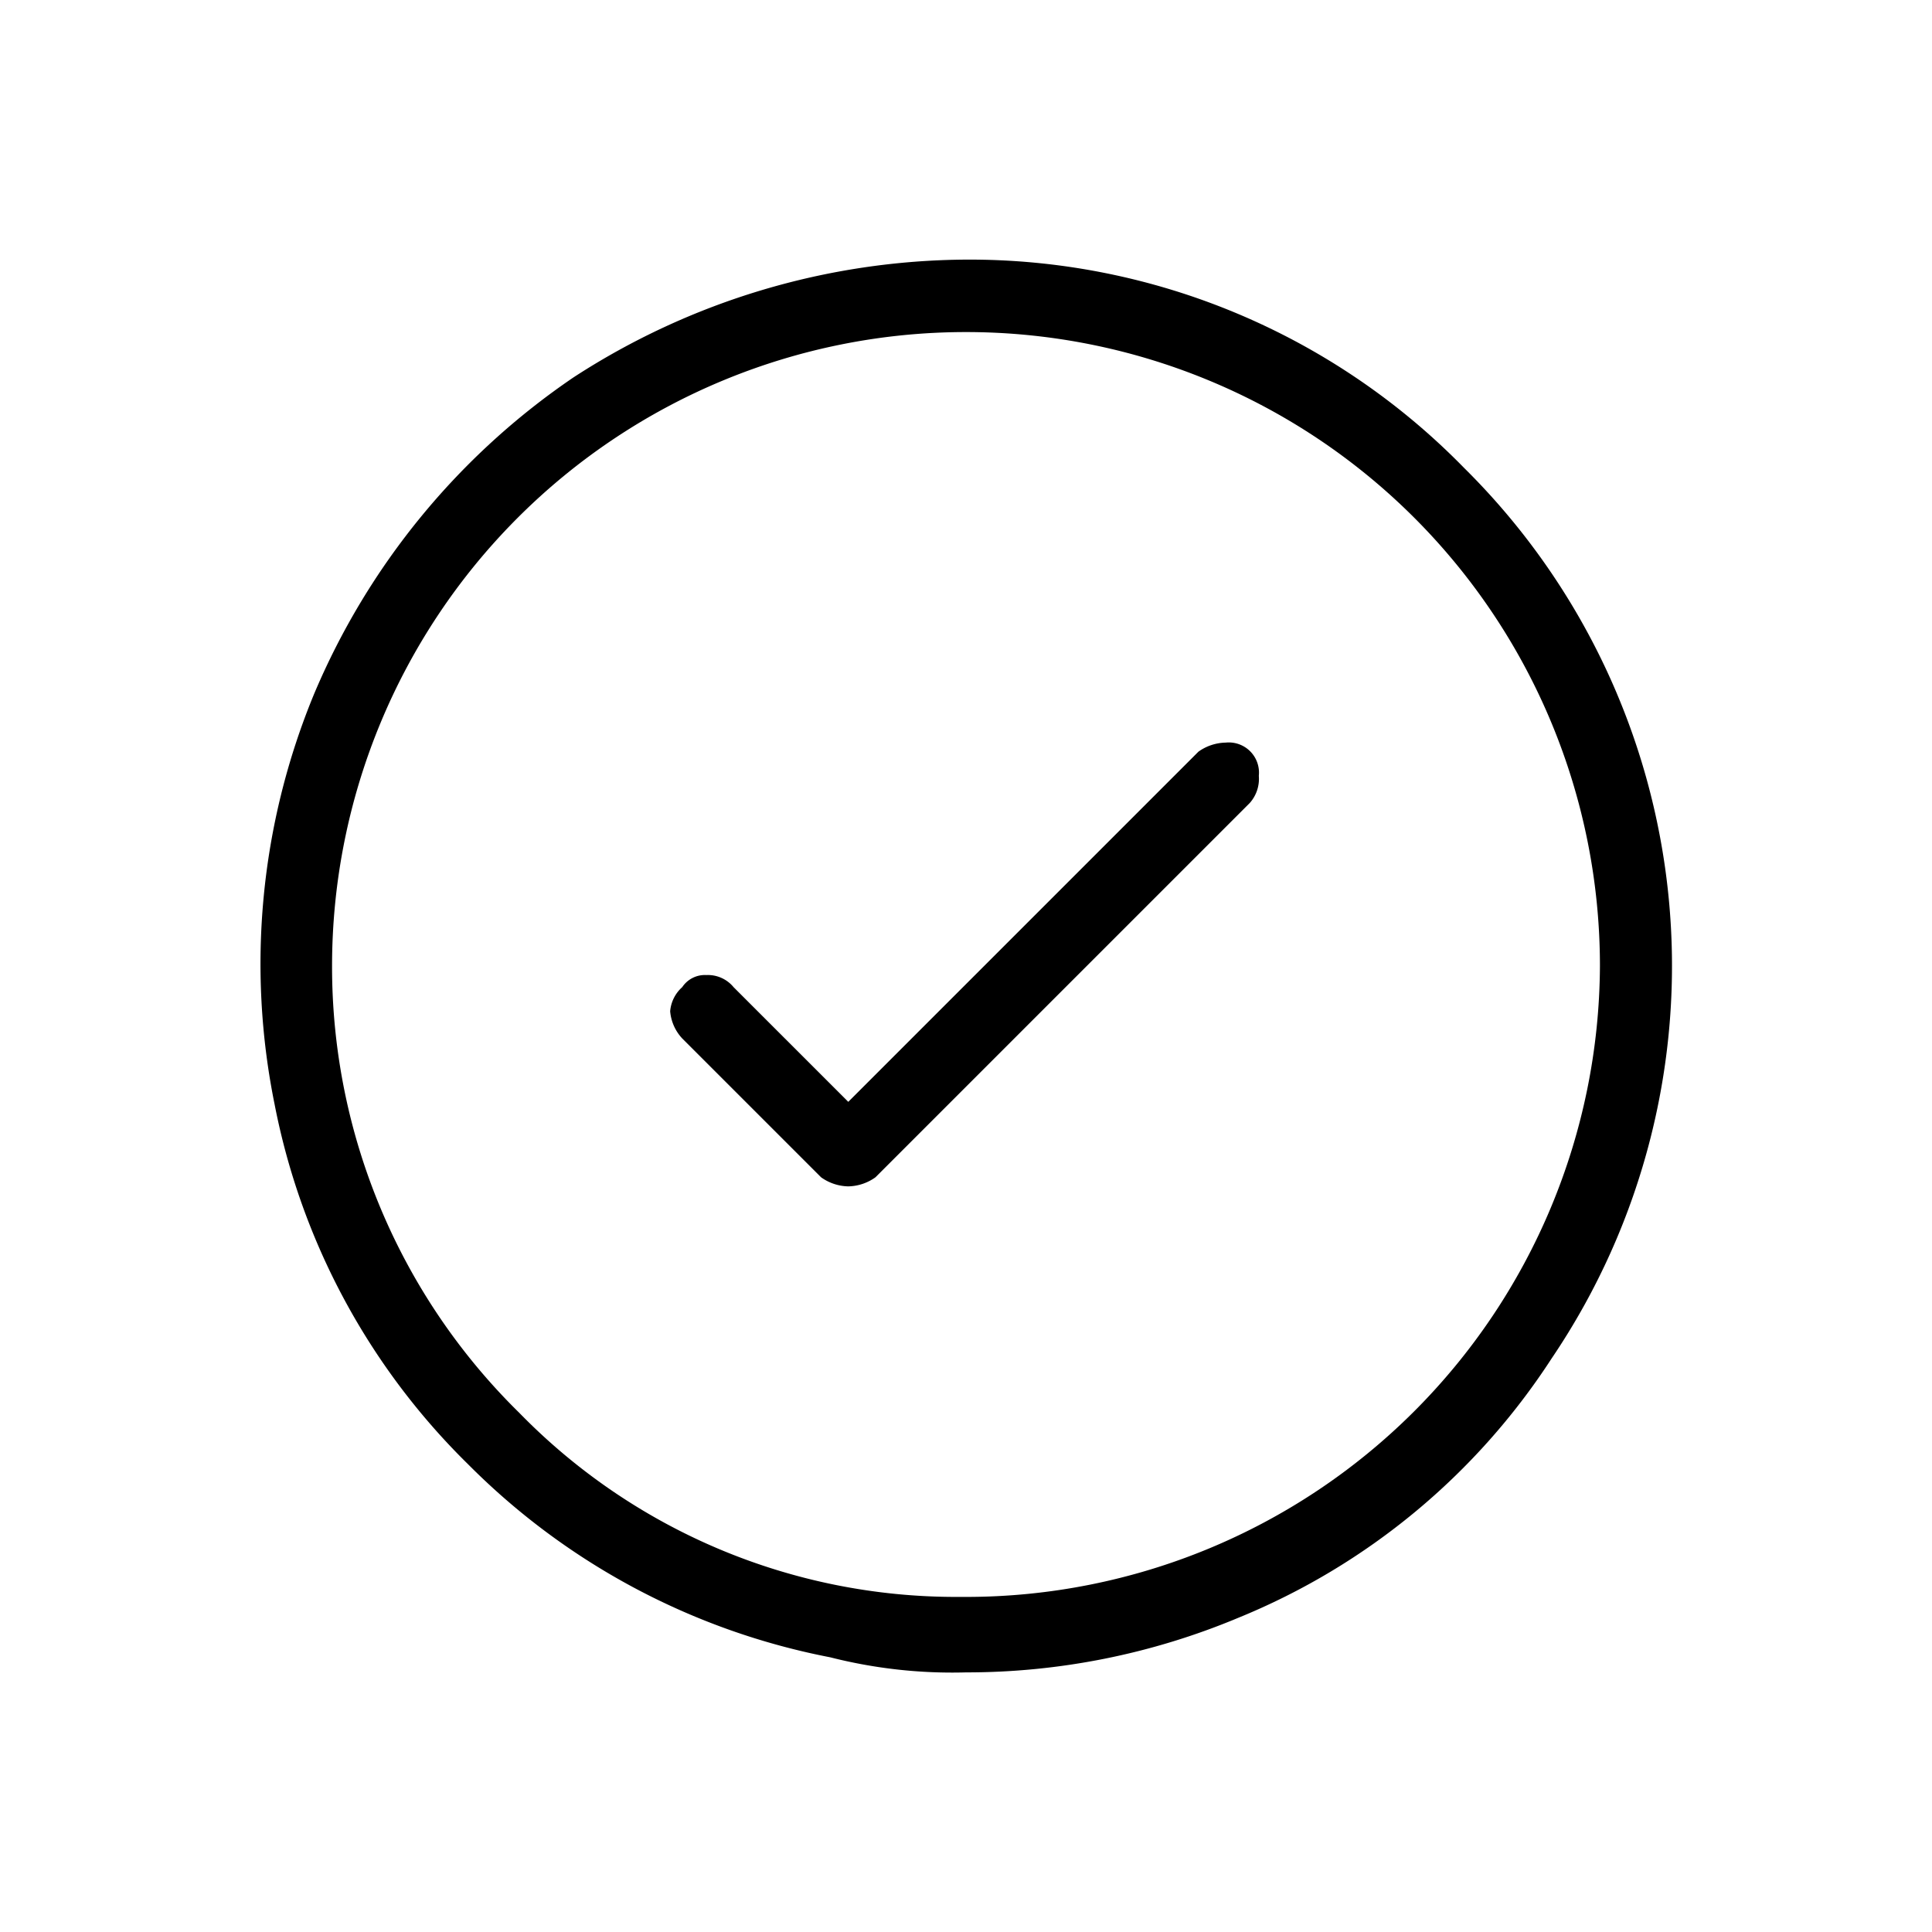 <svg id="Layer_1" data-name="Layer 1" xmlns="http://www.w3.org/2000/svg" viewBox="0 0 64 64"><title>authentic-products</title><path d="M48.5,15.5A22.9,22.9,0,0,0,32,8.6a24.1,24.1,0,0,0-13,3.9A23.9,23.9,0,0,0,10.4,23,23.4,23.4,0,0,0,9.1,36.6a22.8,22.8,0,0,0,6.4,11.9,23.1,23.1,0,0,0,12,6.4,16.4,16.4,0,0,0,4.5.5,23.3,23.3,0,0,0,9-1.8A22.5,22.5,0,0,0,51.4,45a23.2,23.2,0,0,0-2.9-29.5ZM53,32A21,21,0,0,1,32,52.9h-.3a20.2,20.2,0,0,1-14.5-6.1A20.7,20.7,0,0,1,11,32a21,21,0,1,1,42,0Z"/><path d="M40.6,24.6a1.6,1.6,0,0,0-.9.3L28.1,36.5l-3.8-3.8a1.1,1.1,0,0,0-.9-.4.9.9,0,0,0-.8.4,1.2,1.2,0,0,0-.4.8,1.5,1.5,0,0,0,.4.9L27.2,39a1.6,1.6,0,0,0,.9.3h0A1.6,1.6,0,0,0,29,39L41.4,26.6a1.2,1.2,0,0,0,.3-.9,1,1,0,0,0-1.1-1.1Z"/></svg>